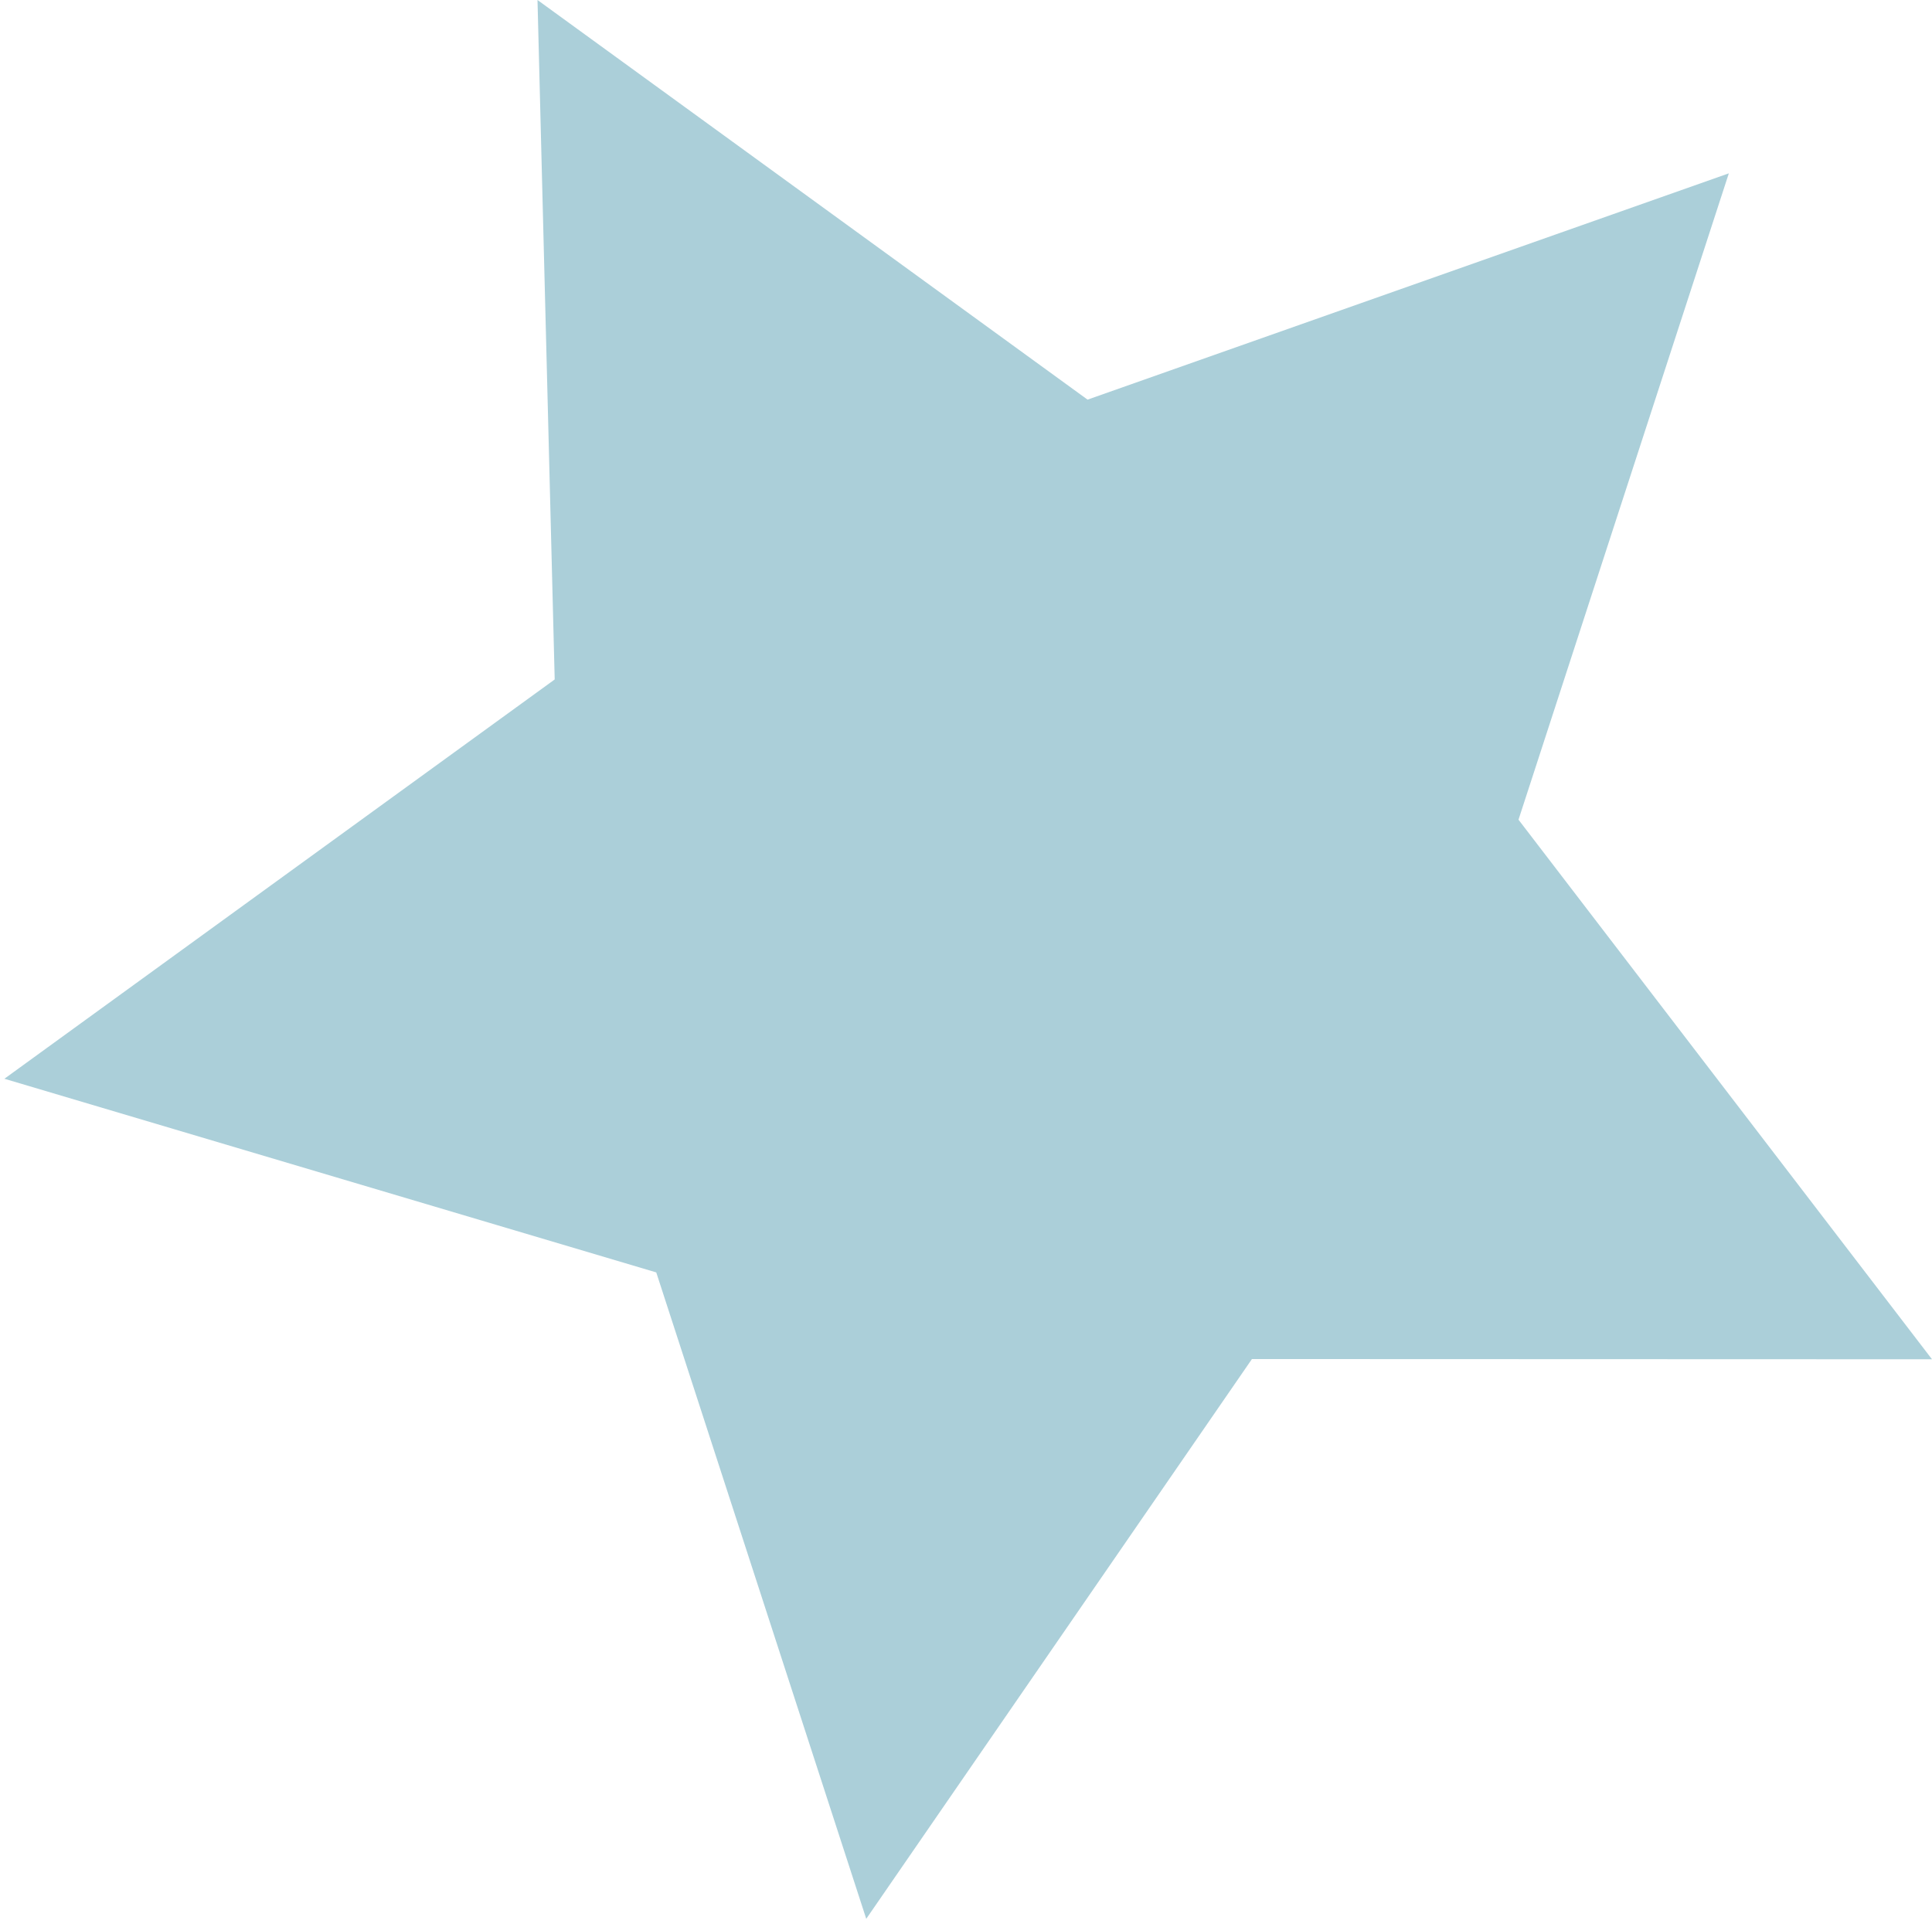 <?xml version="1.0" encoding="UTF-8"?> <svg xmlns="http://www.w3.org/2000/svg" width="164" height="163" viewBox="0 0 164 163" fill="none"> <path d="M146.754 14.717L92.319 33.931L45.626 0L47.086 57.689L0.373 91.591L55.707 108.033L73.532 162.916L106.272 115.389L164 115.409L128.9 69.595L146.754 14.717Z" fill="#ABCFD9"></path> </svg> 